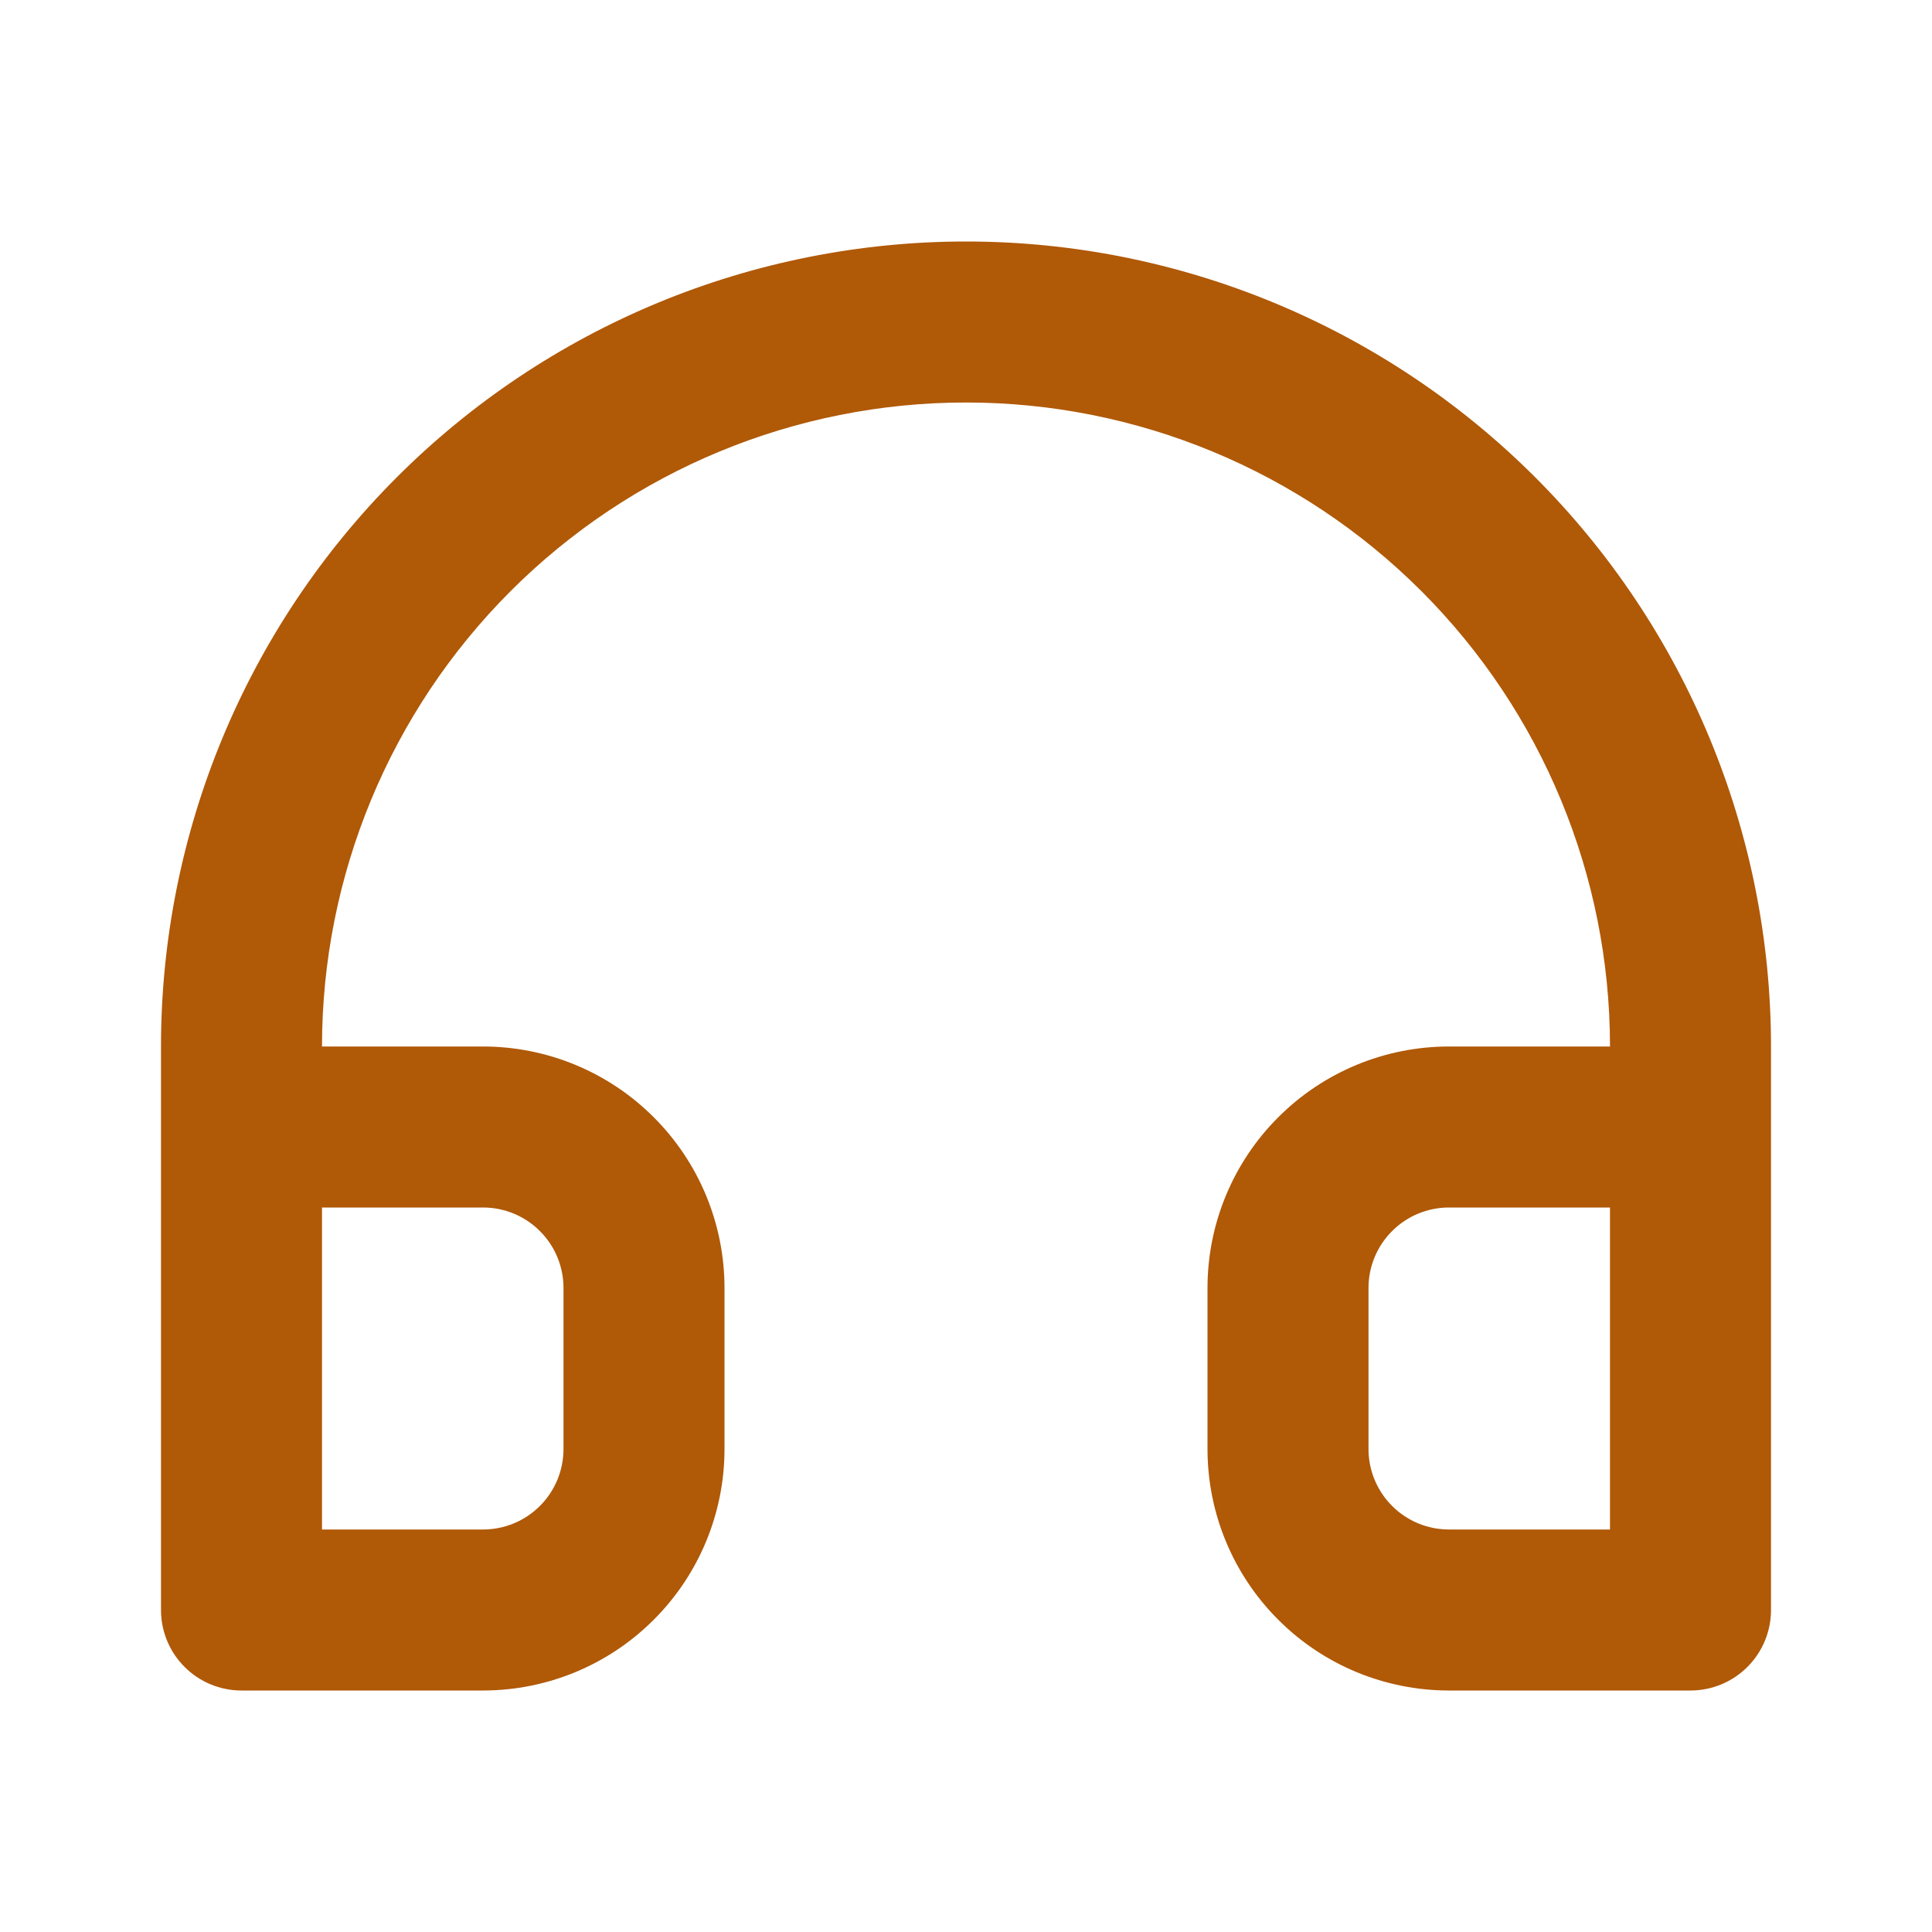 <svg width="24" height="24" viewBox="0 0 24 24" fill="none" xmlns="http://www.w3.org/2000/svg">
<path d="M12 3C10.687 3 9.386 3.259 8.173 3.761C6.96 4.264 5.858 5 4.929 5.929C3.054 7.804 2 10.348 2 13V20C2 20.265 2.105 20.52 2.293 20.707C2.48 20.895 2.735 21 3 21H6C6.796 21 7.559 20.684 8.121 20.121C8.684 19.559 9 18.796 9 18V16C9 15.204 8.684 14.441 8.121 13.879C7.559 13.316 6.796 13 6 13H4C4 10.878 4.843 8.843 6.343 7.343C7.843 5.843 9.878 5 12 5C14.122 5 16.157 5.843 17.657 7.343C19.157 8.843 20 10.878 20 13H18C17.204 13 16.441 13.316 15.879 13.879C15.316 14.441 15 15.204 15 16V18C15 18.796 15.316 19.559 15.879 20.121C16.441 20.684 17.204 21 18 21H21C21.265 21 21.52 20.895 21.707 20.707C21.895 20.52 22 20.265 22 20V13C22 10.348 20.946 7.804 19.071 5.929C17.196 4.054 14.652 3 12 3V3ZM6 15C6.265 15 6.52 15.105 6.707 15.293C6.895 15.48 7 15.735 7 16V18C7 18.265 6.895 18.52 6.707 18.707C6.52 18.895 6.265 19 6 19H4V15H6ZM20 19H18C17.735 19 17.48 18.895 17.293 18.707C17.105 18.52 17 18.265 17 18V16C17 15.735 17.105 15.48 17.293 15.293C17.48 15.105 17.735 15 18 15H20V19Z" fill="#B05907"/>
</svg>
